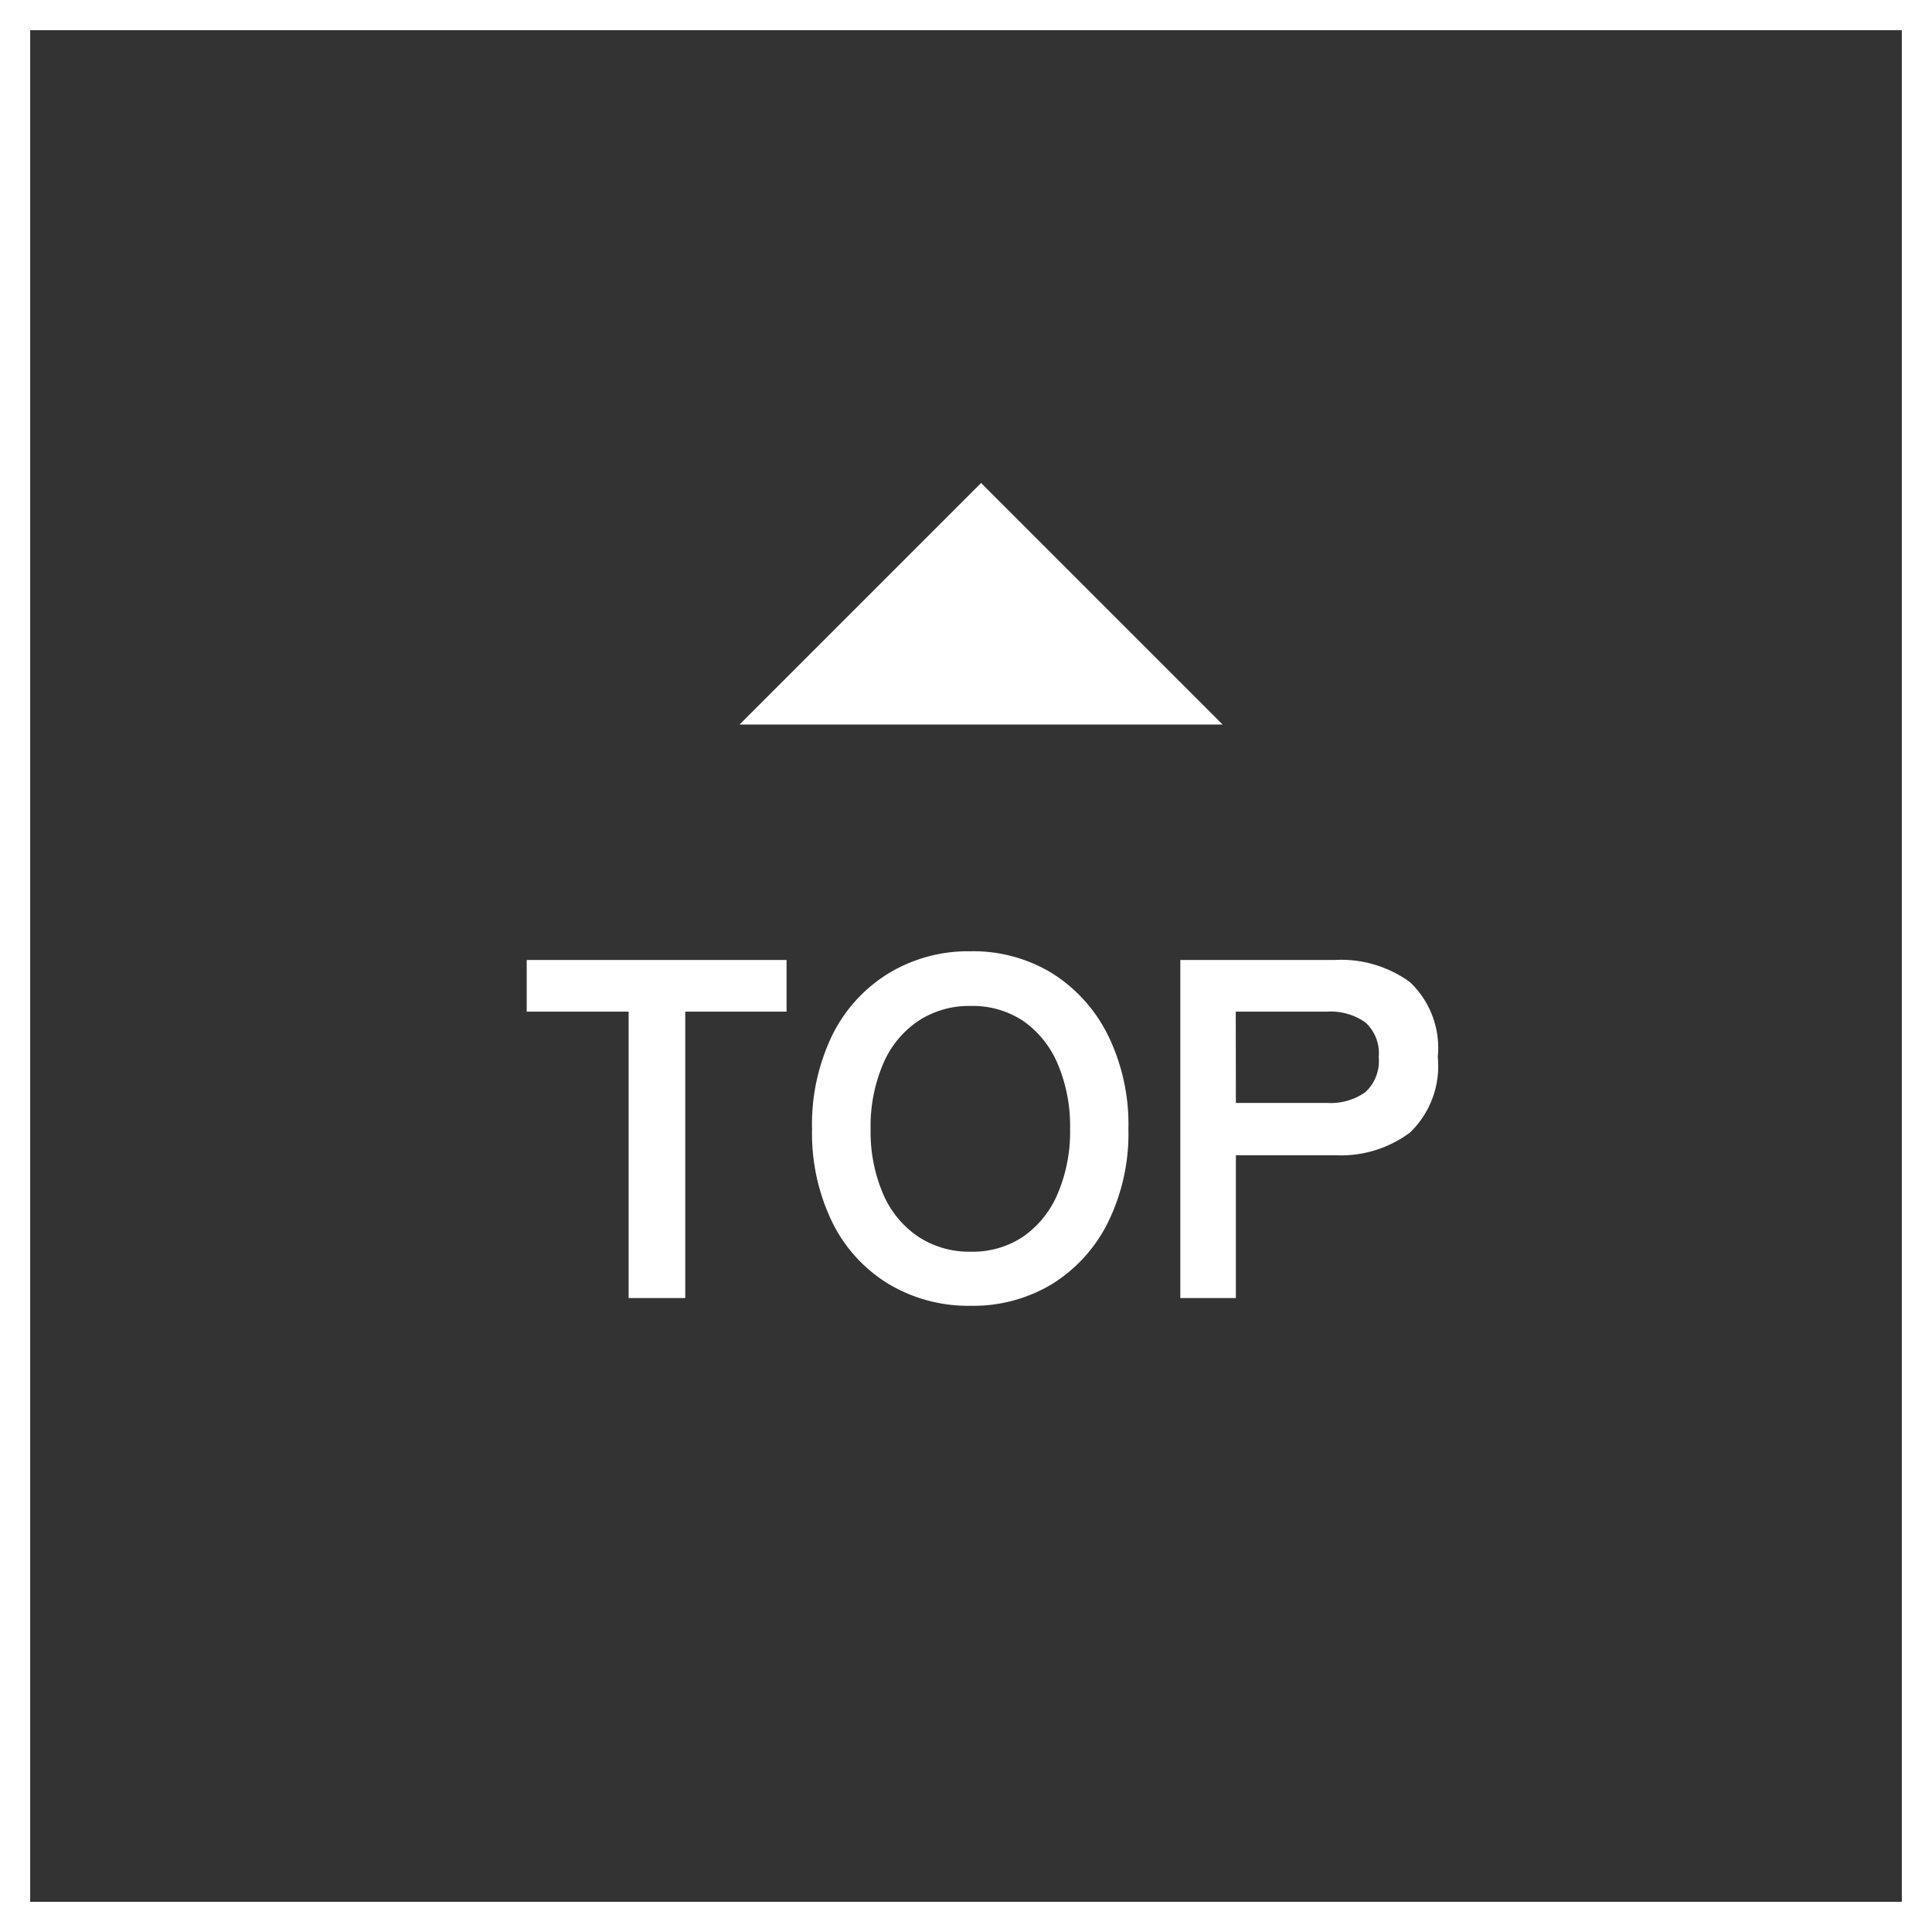 <svg xmlns="http://www.w3.org/2000/svg" width="64" height="64" viewBox="0 0 64 64"><rect x="0" y="0" width="64" height="64" fill="#333333" stroke="none"/><g transform="translate(-1265 -4044)"><g transform="translate(1265 4044)" fill="none" stroke="#fff" stroke-width="1"><rect width="64" height="64" stroke="none"/><rect x="0.5" y="0.5" width="63" height="63" fill="none"/></g><g transform="translate(2 16)"><path d="M3.824,0V-9.488H.448V-11.2H9.056v1.712H5.7V0ZM15.152.256a5.141,5.141,0,0,1-2.712-.72A4.939,4.939,0,0,1,10.576-2.5,6.74,6.74,0,0,1,9.9-5.6a6.778,6.778,0,0,1,.672-3.112A4.993,4.993,0,0,1,12.44-10.76a5.1,5.1,0,0,1,2.712-.728,5.016,5.016,0,0,1,2.7.728A5.086,5.086,0,0,1,19.7-8.712a6.711,6.711,0,0,1,.68,3.112,6.674,6.674,0,0,1-.68,3.1,5.029,5.029,0,0,1-1.856,2.04A5.058,5.058,0,0,1,15.152.256Zm0-1.792a3.011,3.011,0,0,0,1.744-.5A3.293,3.293,0,0,0,18.04-3.464,5.227,5.227,0,0,0,18.448-5.6a5.27,5.27,0,0,0-.408-2.152A3.293,3.293,0,0,0,16.9-9.176a3.011,3.011,0,0,0-1.744-.5,3.059,3.059,0,0,0-1.744.5,3.249,3.249,0,0,0-1.16,1.424A5.27,5.27,0,0,0,11.84-5.6a5.227,5.227,0,0,0,.408,2.136,3.249,3.249,0,0,0,1.16,1.424A3.059,3.059,0,0,0,15.152-1.536ZM22.1,0V-11.2h5.12a3.872,3.872,0,0,1,2.488.736,3,3,0,0,1,.92,2.48,3.049,3.049,0,0,1-.92,2.5,3.815,3.815,0,0,1-2.488.752h-3.28V0Zm1.84-6.464H26.96a2,2,0,0,0,1.264-.352,1.4,1.4,0,0,0,.448-1.168,1.377,1.377,0,0,0-.448-1.152,2,2,0,0,0-1.264-.352H23.936Z" transform="translate(1280 4071)" fill="#fff"/><path d="M280-592l8-8,8,8Z" transform="translate(1007.5 4644)" fill="#fff"/></g></g></svg>